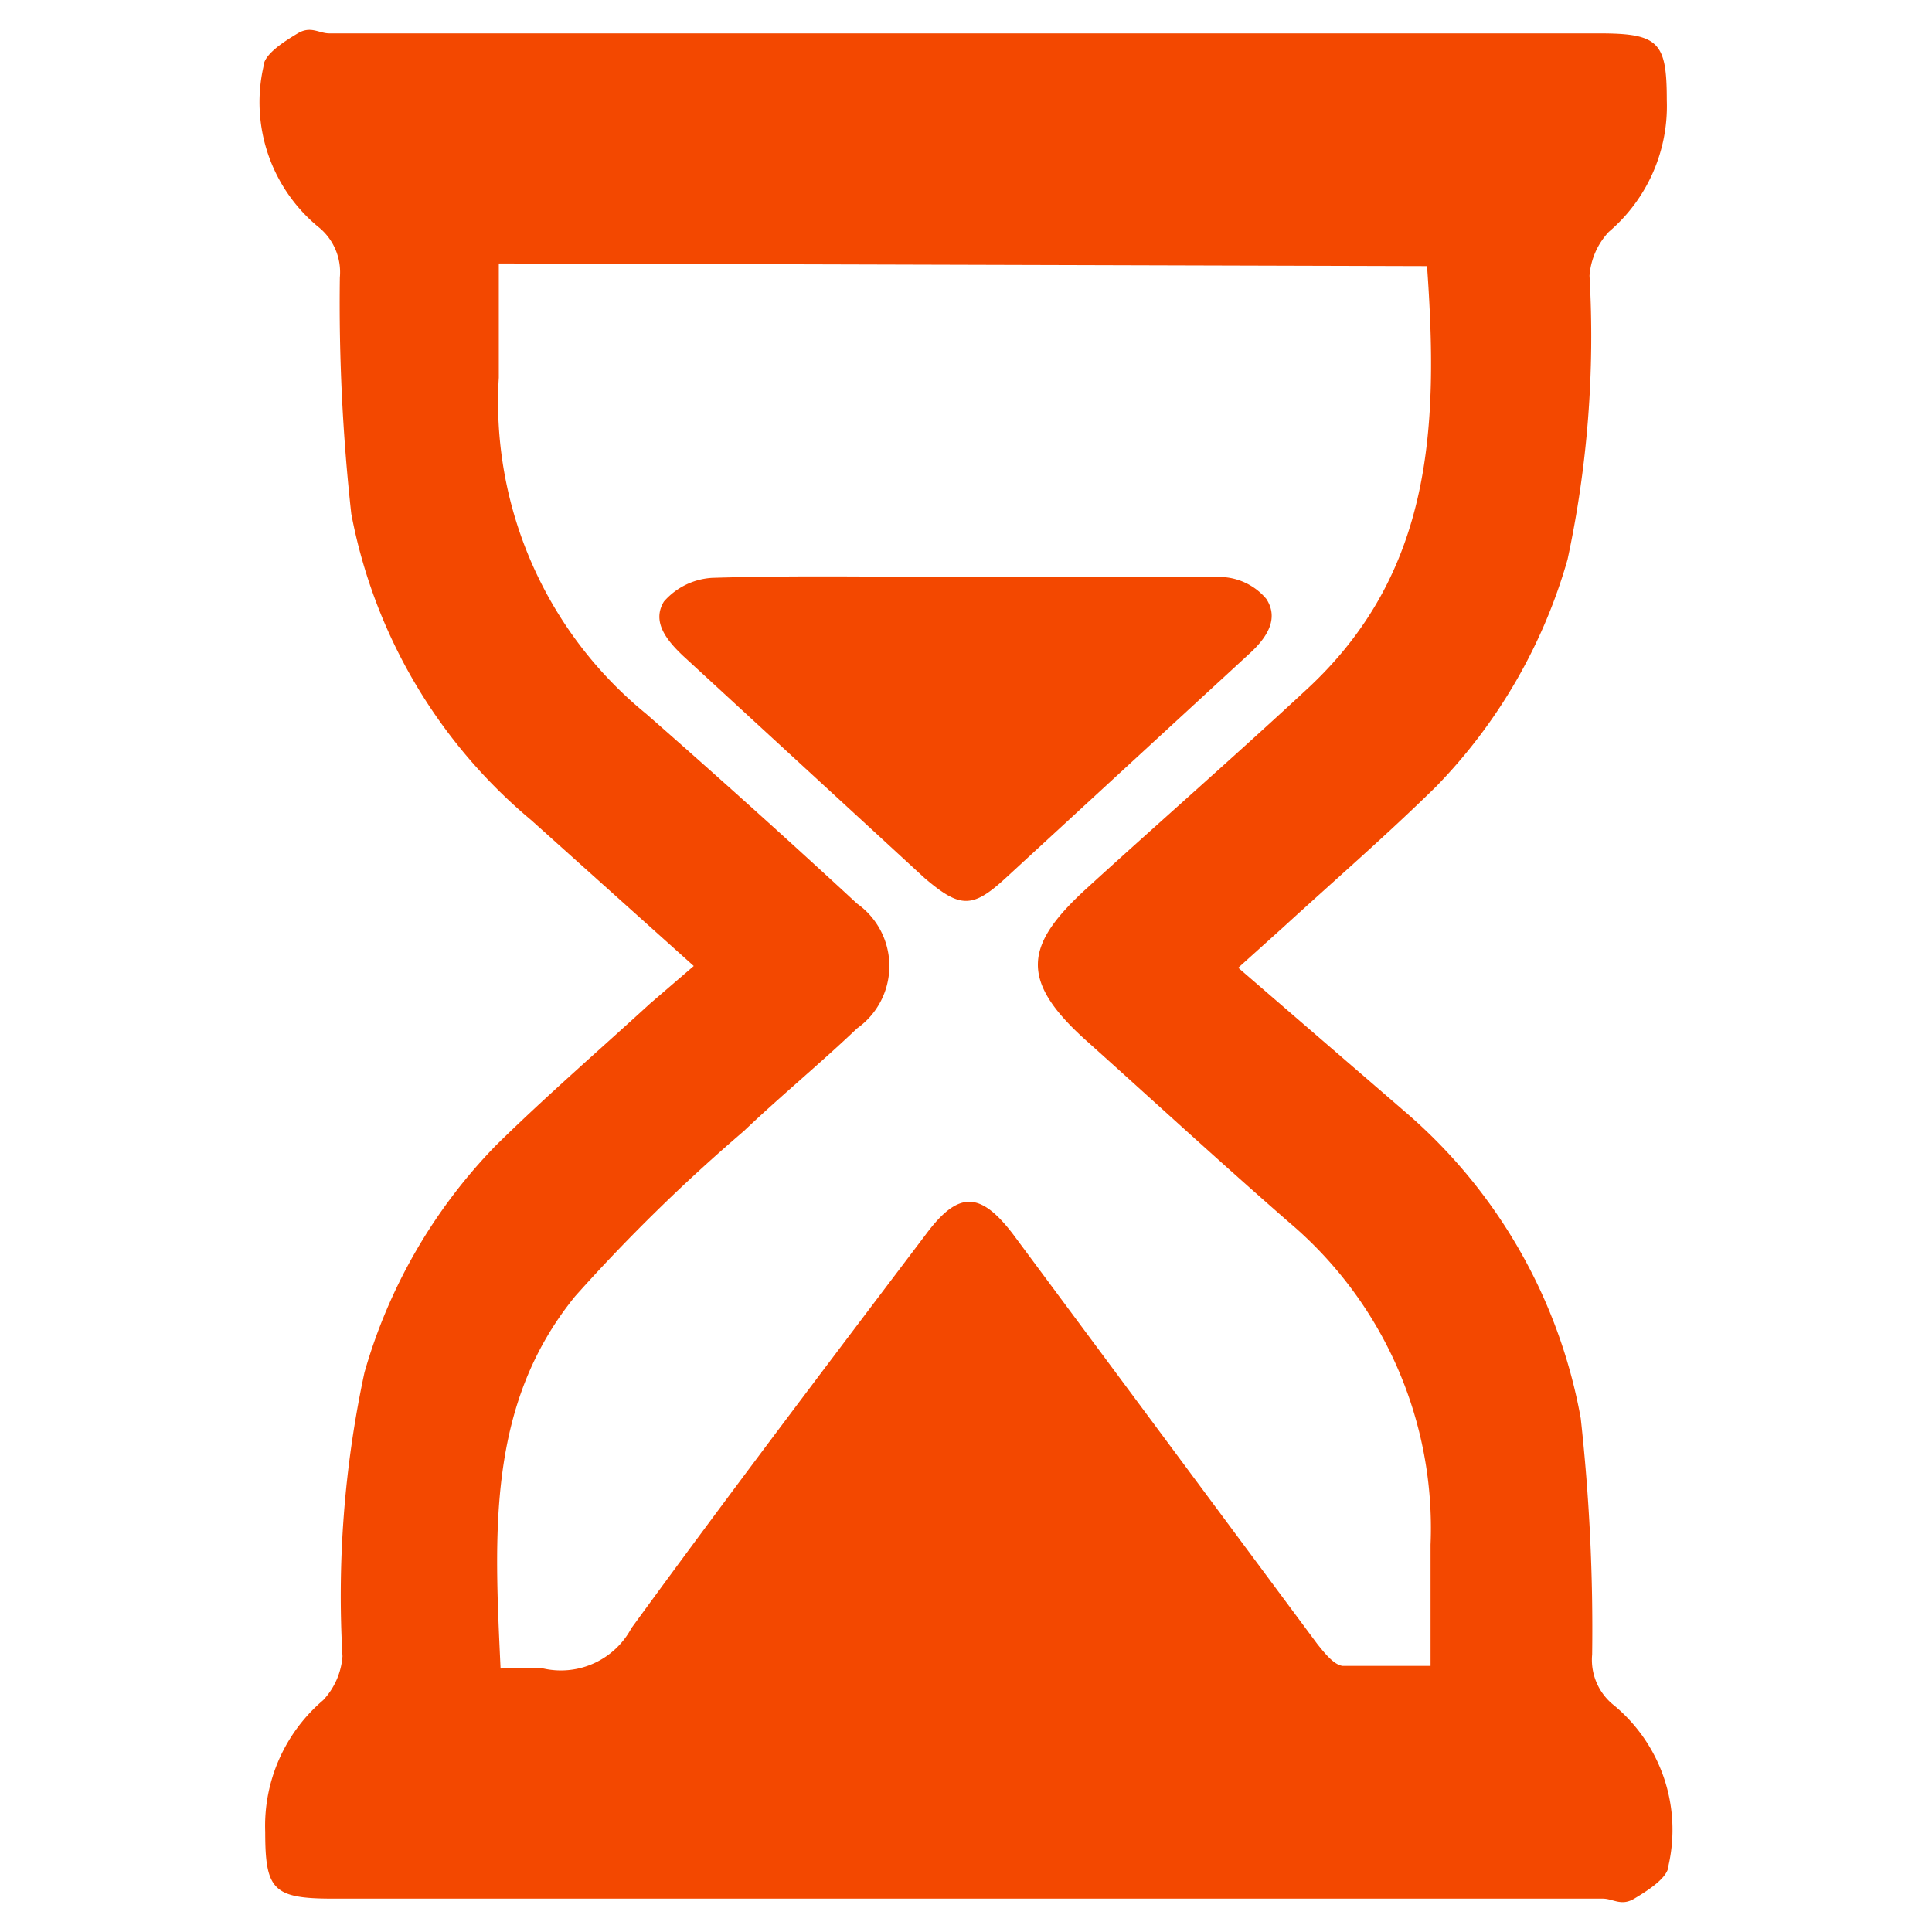 <?xml version="1.0" encoding="UTF-8"?>
<svg xmlns="http://www.w3.org/2000/svg" id="Capa_1" data-name="Capa 1" viewBox="0 0 22 22">
  <defs>
    <style>.cls-1{fill:#f34800;}</style>
  </defs>
  <title>reloj1</title>
  <path class="cls-1" d="M7.9,11,6.05,9.34A6,6,0,0,1,4,5.85a21.83,21.83,0,0,1-.13-2.69.66.66,0,0,0-.25-.58A1.84,1.84,0,0,1,3,.76c0-.14.24-.29.39-.38s.24,0,.36,0H18.21c.68,0,.77.1.77.76a1.88,1.88,0,0,1-.66,1.5.82.82,0,0,0-.22.5,12.09,12.09,0,0,1-.25,3.23,6.1,6.1,0,0,1-1.5,2.59c-.56.55-1.16,1.07-1.75,1.61l-.5.45L16,12.66a6,6,0,0,1,2,3.49,21.83,21.83,0,0,1,.13,2.69.66.66,0,0,0,.25.58A1.84,1.84,0,0,1,19,21.24c0,.14-.24.29-.39.38s-.24,0-.36,0H3.79c-.68,0-.77-.1-.77-.76a1.88,1.88,0,0,1,.66-1.5.82.82,0,0,0,.22-.5,12.09,12.09,0,0,1,.25-3.23,6.1,6.1,0,0,1,1.5-2.59c.56-.55,1.16-1.07,1.75-1.61ZM5.68,3c0,.44,0,.87,0,1.3A4.58,4.58,0,0,0,7.36,8.13q1.21,1.06,2.4,2.16a.87.87,0,0,1,0,1.42c-.42.4-.87.77-1.29,1.17a20.06,20.06,0,0,0-1.92,1.88C5.54,16,5.63,17.47,5.7,19a4,4,0,0,1,.49,0,.91.91,0,0,0,1-.46c1.1-1.51,2.23-3,3.35-4.48.37-.5.62-.5,1,0L15,18.72c.08.1.19.24.29.25.33,0,.66,0,1,0,0-.5,0-.94,0-1.38a4.56,4.56,0,0,0-1.61-3.67c-.78-.68-1.54-1.38-2.31-2.07s-.7-1.09,0-1.73,1.68-1.5,2.51-2.27c1.44-1.33,1.5-3,1.37-4.82Z"></path>
  <path class="cls-1" d="M11,6.57c1,0,1.93,0,2.9,0a.7.7,0,0,1,.52.25c.15.23,0,.45-.2.63L11.45,10c-.38.35-.52.34-.92,0L7.78,7.47c-.19-.18-.36-.39-.22-.62a.79.79,0,0,1,.55-.27C9.08,6.55,10.05,6.57,11,6.57Z"></path>
</svg>
